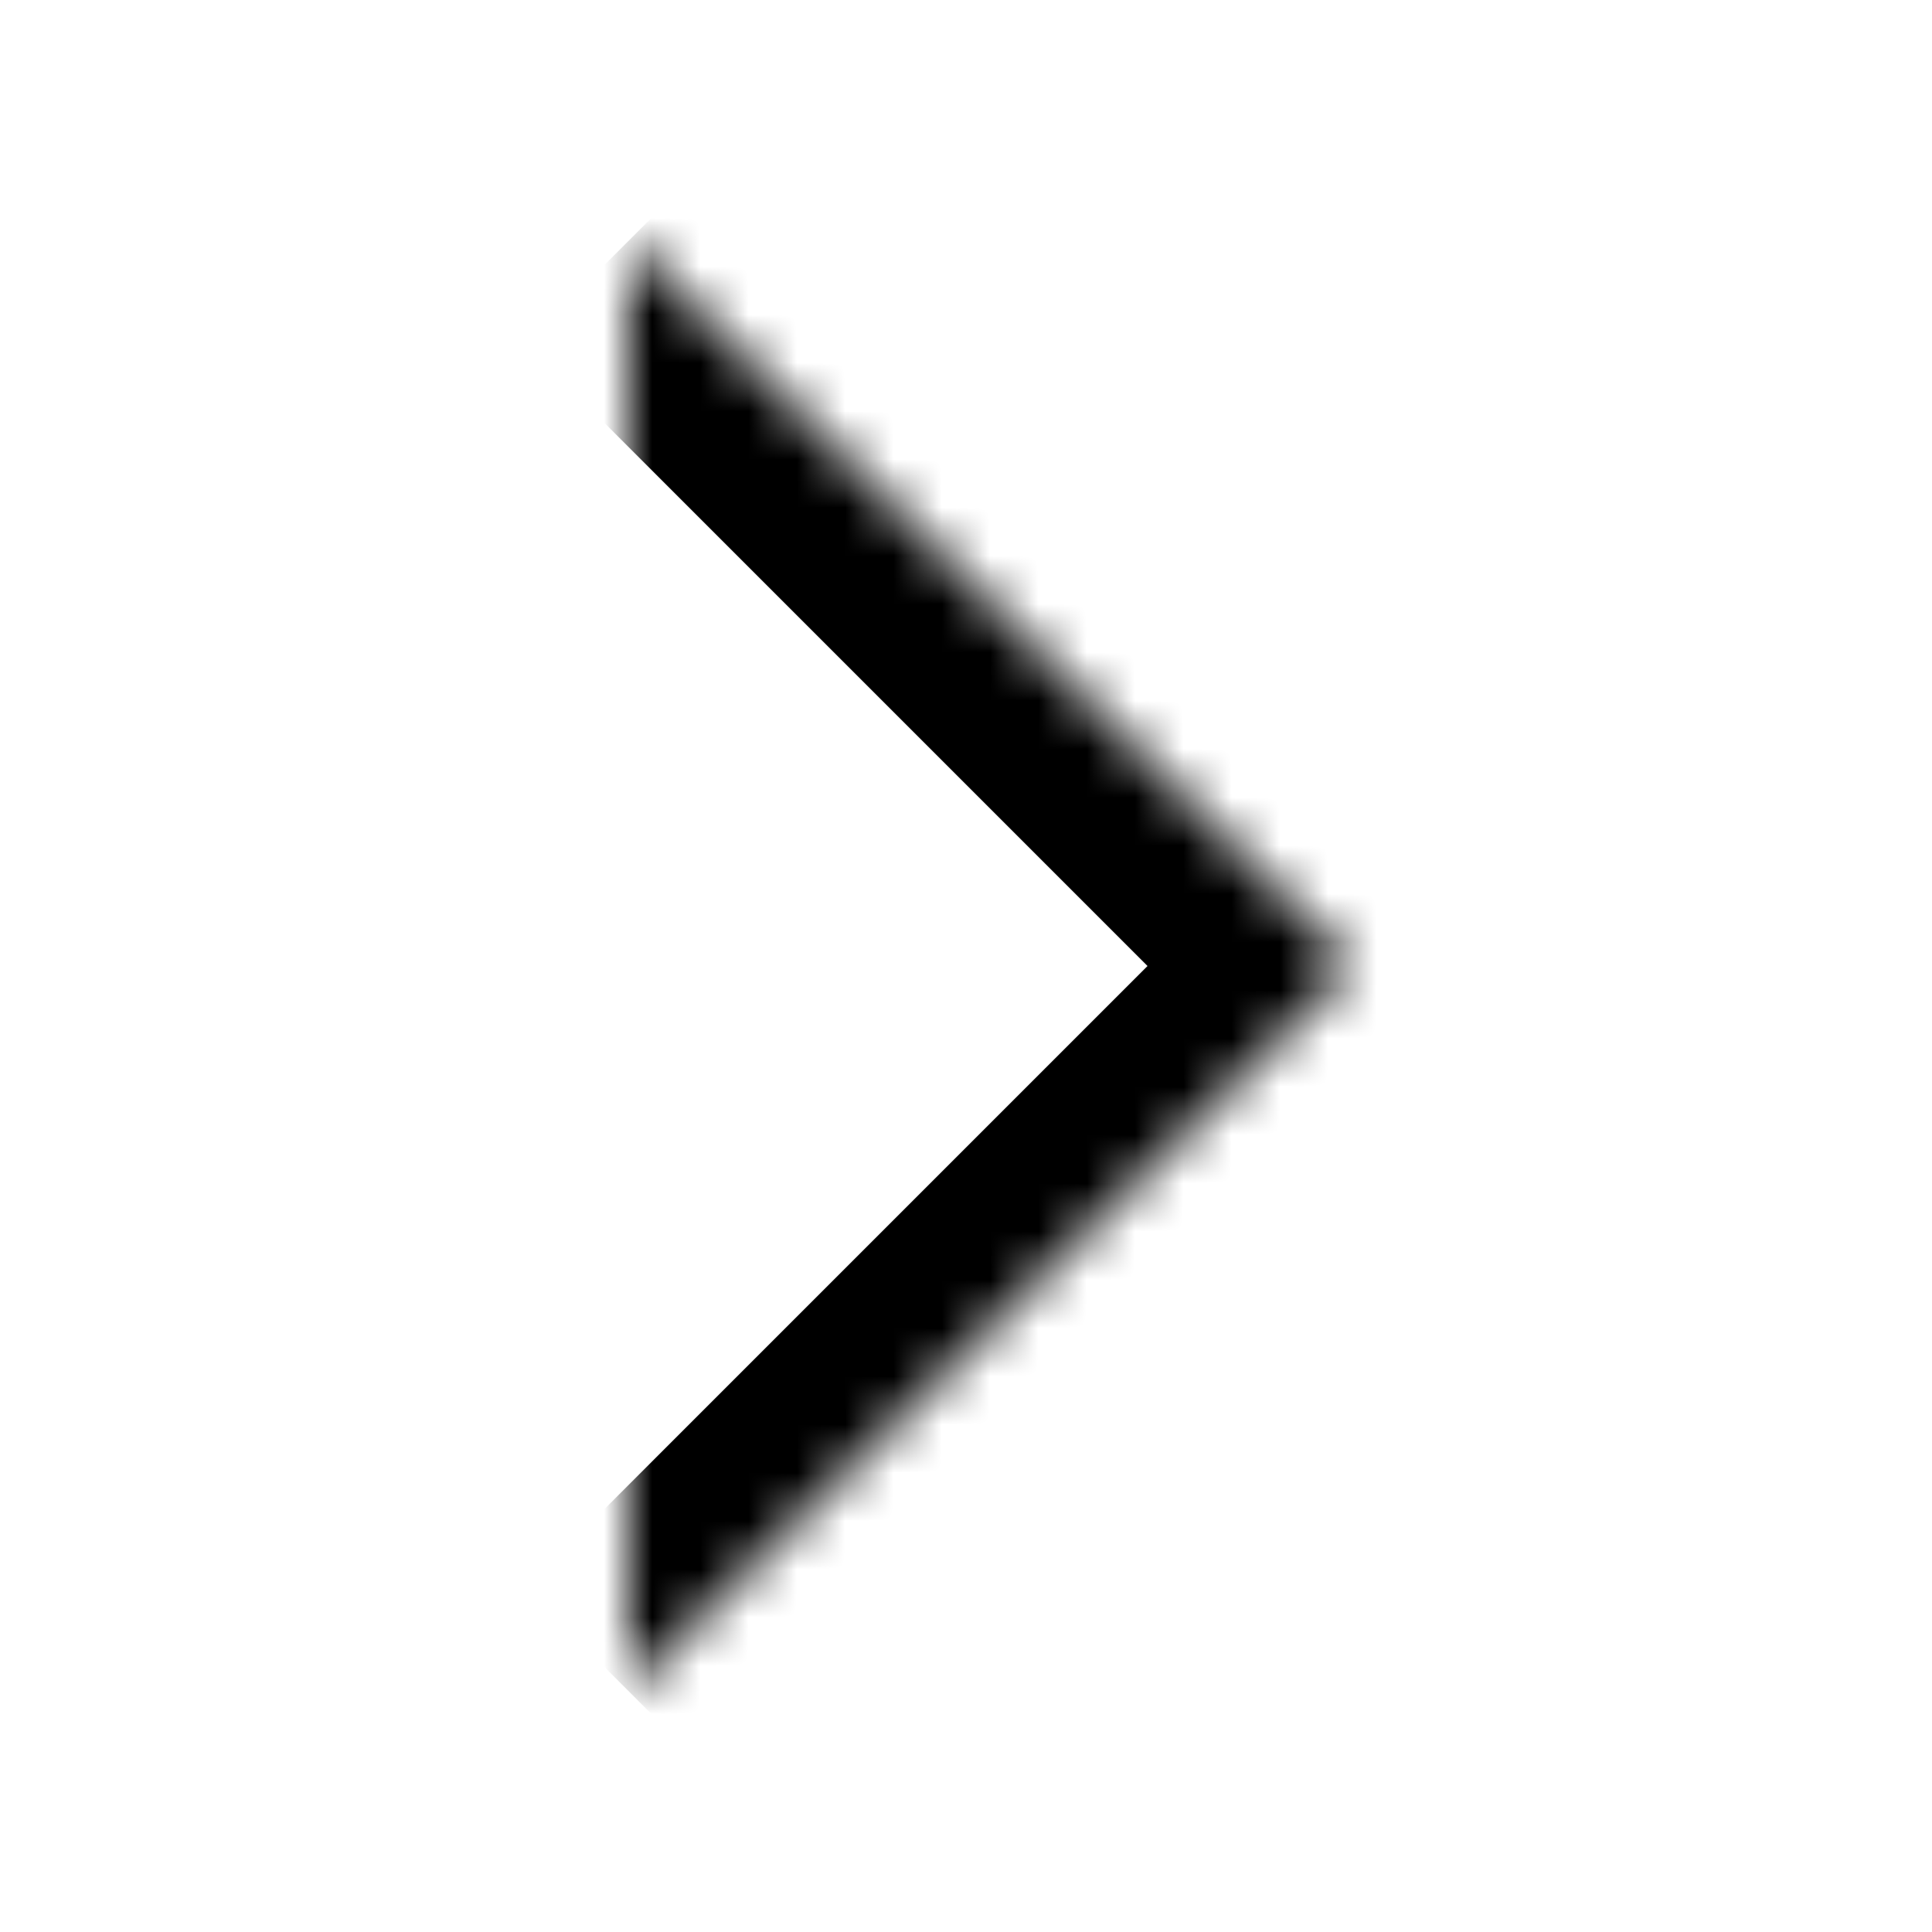 <svg width="40" height="40" viewBox="0 0 40 40" fill="none" xmlns="http://www.w3.org/2000/svg">
<mask id="path-1-inside-1_1_2803" fill="white">
<path d="M13 5L28 20L13 35"/>
</mask>
<path d="M28 20L30.121 22.121L32.243 20L30.121 17.879L28 20ZM10.879 7.121L25.879 22.121L30.121 17.879L15.121 2.879L10.879 7.121ZM25.879 17.879L10.879 32.879L15.121 37.121L30.121 22.121L25.879 17.879Z" fill="black" mask="url(#path-1-inside-1_1_2803)"/>
</svg>
